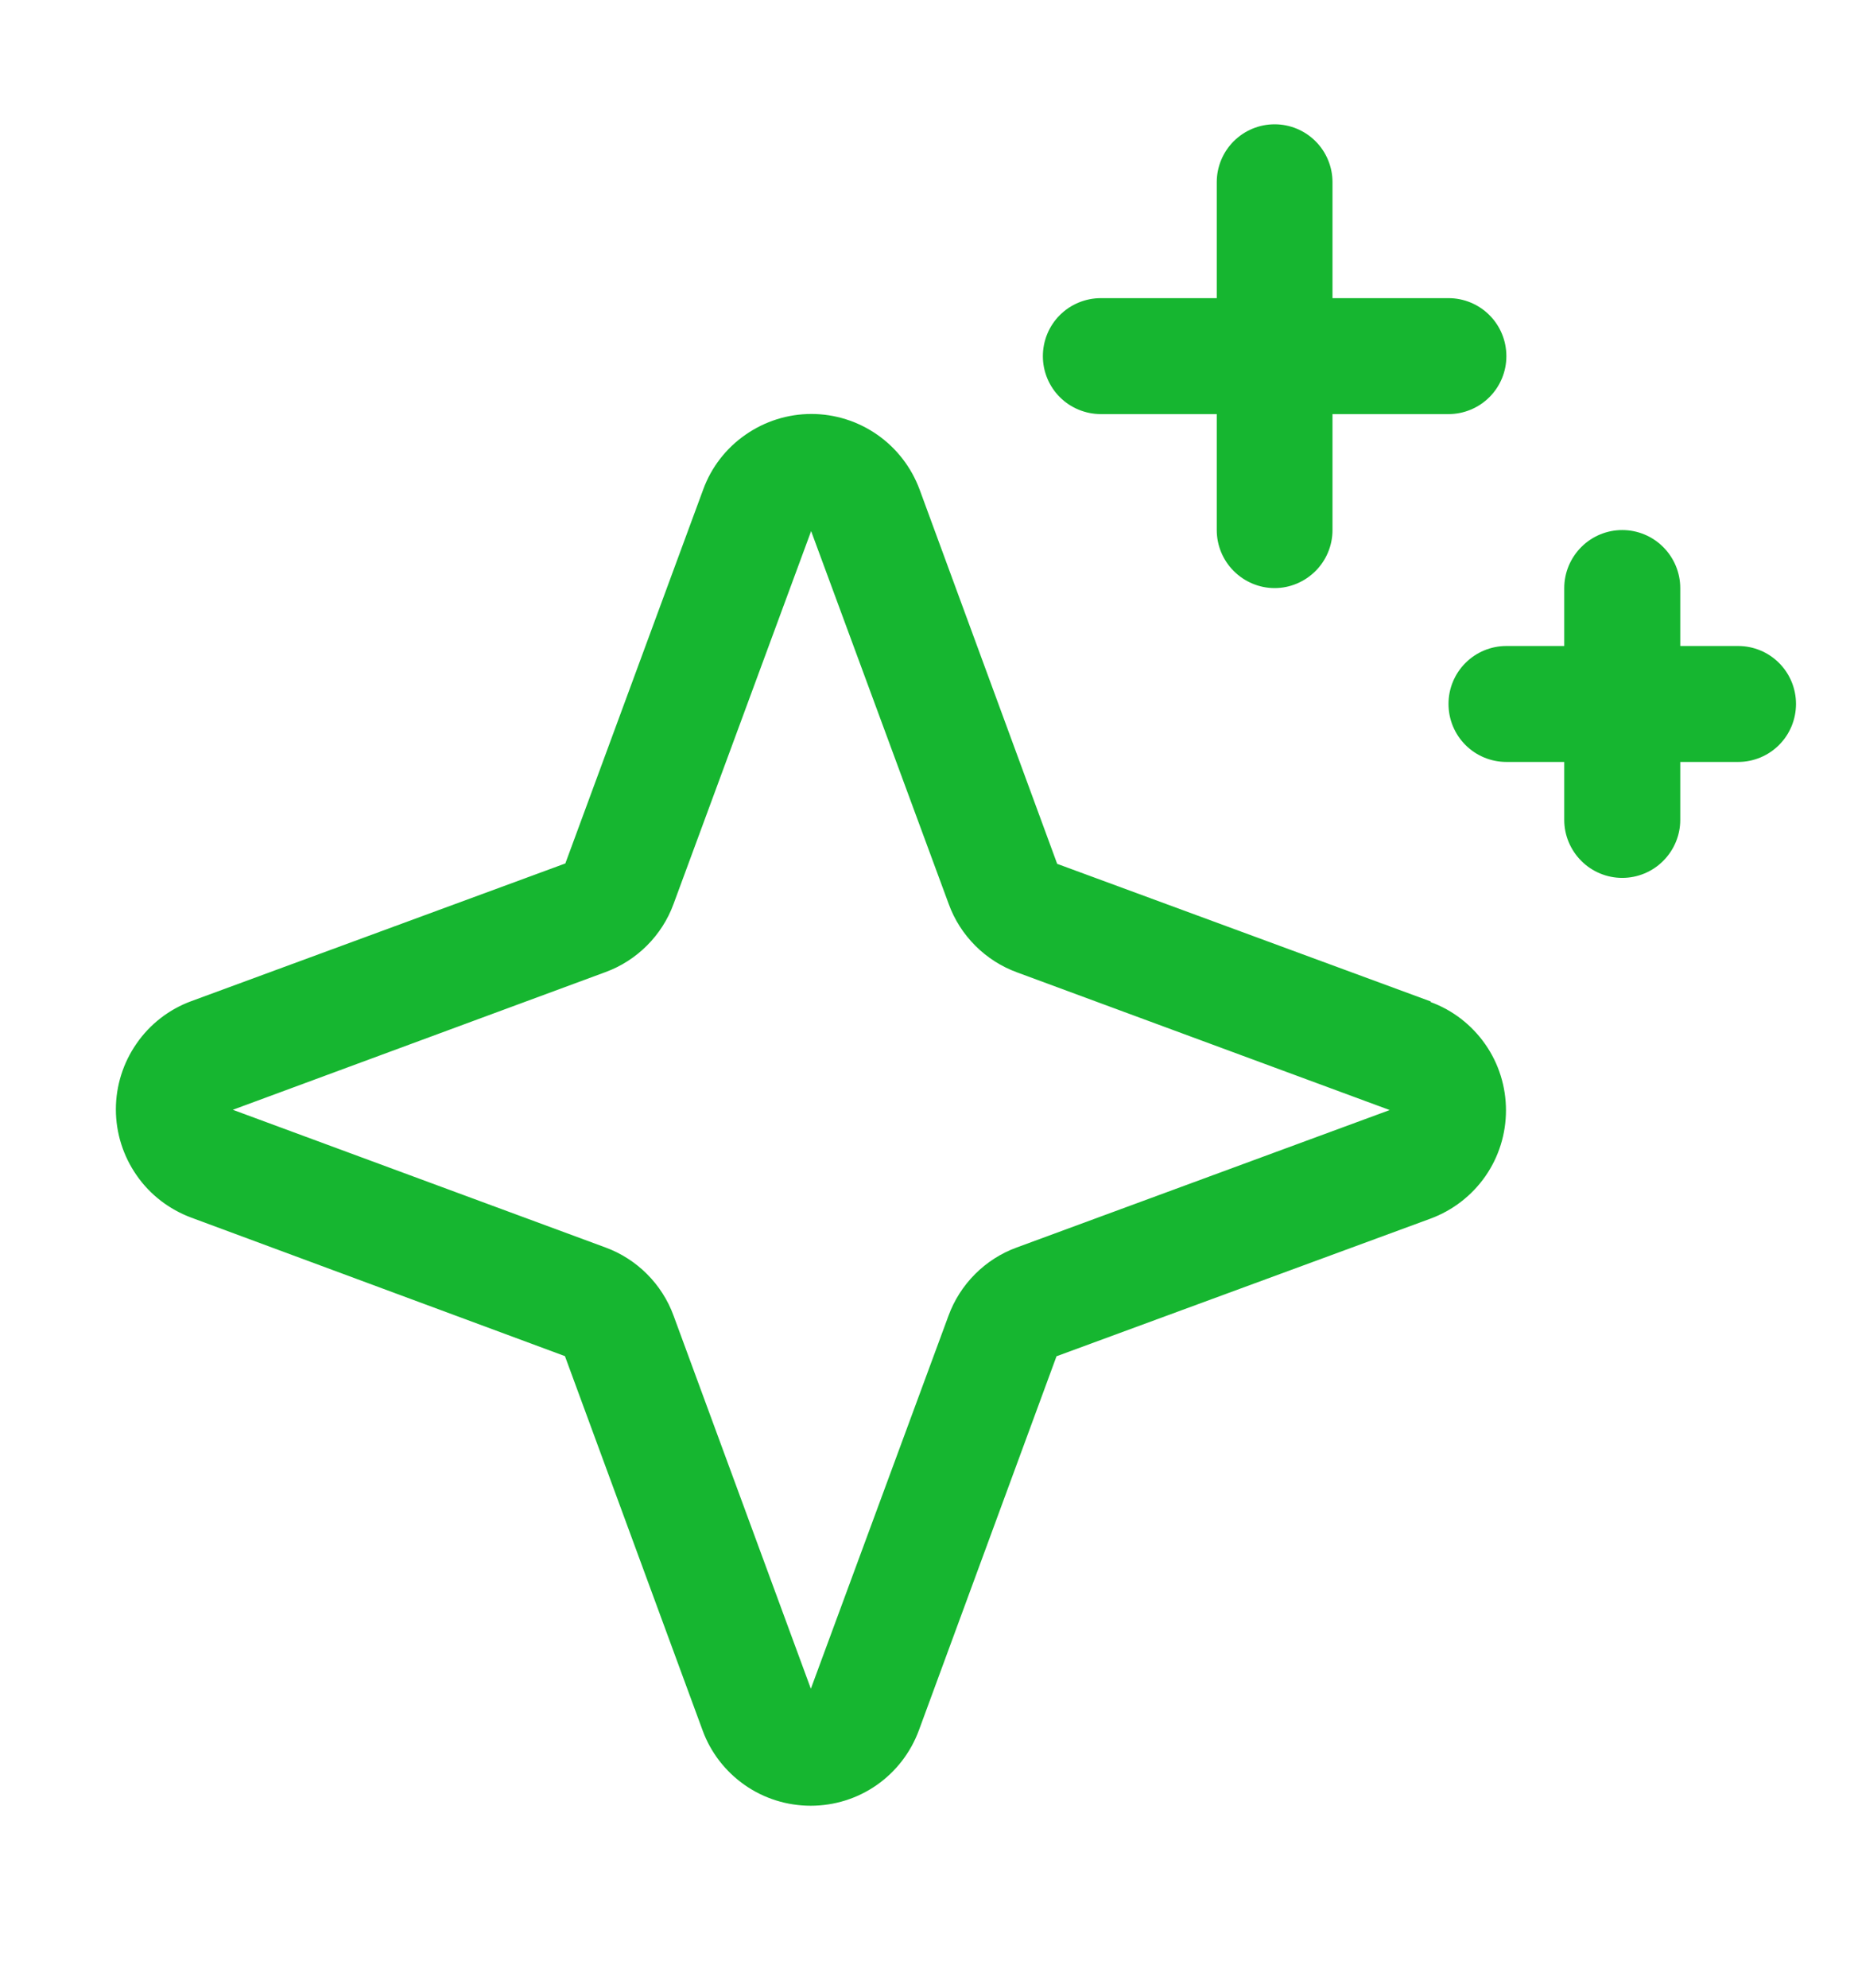 <svg xmlns="http://www.w3.org/2000/svg" fill="none" viewBox="0 0 14 15" height="15" width="14">
<path fill="#16B630" d="M10.805 7.558L7.983 6.519L6.944 3.694C6.882 3.527 6.771 3.383 6.625 3.281C6.479 3.179 6.305 3.124 6.127 3.124C5.949 3.124 5.775 3.179 5.629 3.281C5.482 3.383 5.371 3.527 5.31 3.694L4.269 6.516L1.445 7.555C1.278 7.616 1.133 7.728 1.032 7.874C0.93 8.02 0.875 8.194 0.875 8.372C0.875 8.55 0.93 8.724 1.032 8.87C1.133 9.016 1.278 9.127 1.445 9.189L4.266 10.234L5.305 13.057C5.366 13.225 5.478 13.369 5.624 13.471C5.77 13.573 5.944 13.627 6.122 13.627C6.3 13.627 6.474 13.573 6.62 13.471C6.766 13.369 6.877 13.225 6.939 13.057L7.978 10.235L10.803 9.196C10.97 9.134 11.114 9.023 11.216 8.877C11.318 8.731 11.372 8.557 11.372 8.379C11.372 8.201 11.318 8.027 11.216 7.881C11.114 7.735 10.97 7.623 10.803 7.562L10.805 7.558ZM7.678 9.414C7.559 9.457 7.452 9.526 7.363 9.615C7.274 9.704 7.205 9.812 7.162 9.93L6.123 12.744L5.086 9.928C5.043 9.81 4.974 9.703 4.886 9.615C4.797 9.526 4.69 9.457 4.572 9.414L1.758 8.375L4.572 7.336C4.69 7.293 4.797 7.224 4.886 7.135C4.974 7.047 5.043 6.94 5.086 6.822L6.125 4.008L7.164 6.822C7.207 6.941 7.276 7.048 7.365 7.137C7.454 7.226 7.562 7.295 7.68 7.338L10.494 8.377L7.678 9.414ZM7.875 2.688C7.875 2.571 7.921 2.46 8.003 2.378C8.085 2.296 8.197 2.25 8.313 2.25H9.188V1.375C9.188 1.259 9.234 1.148 9.316 1.066C9.398 0.984 9.509 0.938 9.625 0.938C9.741 0.938 9.852 0.984 9.934 1.066C10.016 1.148 10.062 1.259 10.062 1.375V2.25H10.938C11.054 2.25 11.165 2.296 11.247 2.378C11.329 2.46 11.375 2.571 11.375 2.688C11.375 2.804 11.329 2.915 11.247 2.997C11.165 3.079 11.054 3.125 10.938 3.125H10.062V4C10.062 4.116 10.016 4.227 9.934 4.309C9.852 4.391 9.741 4.438 9.625 4.438C9.509 4.438 9.398 4.391 9.316 4.309C9.234 4.227 9.188 4.116 9.188 4V3.125H8.313C8.197 3.125 8.085 3.079 8.003 2.997C7.921 2.915 7.875 2.804 7.875 2.688ZM13.562 5.312C13.562 5.429 13.516 5.54 13.434 5.622C13.352 5.704 13.241 5.75 13.125 5.75H12.688V6.188C12.688 6.304 12.641 6.415 12.559 6.497C12.477 6.579 12.366 6.625 12.25 6.625C12.134 6.625 12.023 6.579 11.941 6.497C11.859 6.415 11.812 6.304 11.812 6.188V5.75H11.375C11.259 5.75 11.148 5.704 11.066 5.622C10.984 5.54 10.938 5.429 10.938 5.312C10.938 5.196 10.984 5.085 11.066 5.003C11.148 4.921 11.259 4.875 11.375 4.875H11.812V4.438C11.812 4.321 11.859 4.21 11.941 4.128C12.023 4.046 12.134 4 12.25 4C12.366 4 12.477 4.046 12.559 4.128C12.641 4.21 12.688 4.321 12.688 4.438V4.875H13.125C13.241 4.875 13.352 4.921 13.434 5.003C13.516 5.085 13.562 5.196 13.562 5.312Z"></path>
</svg>
